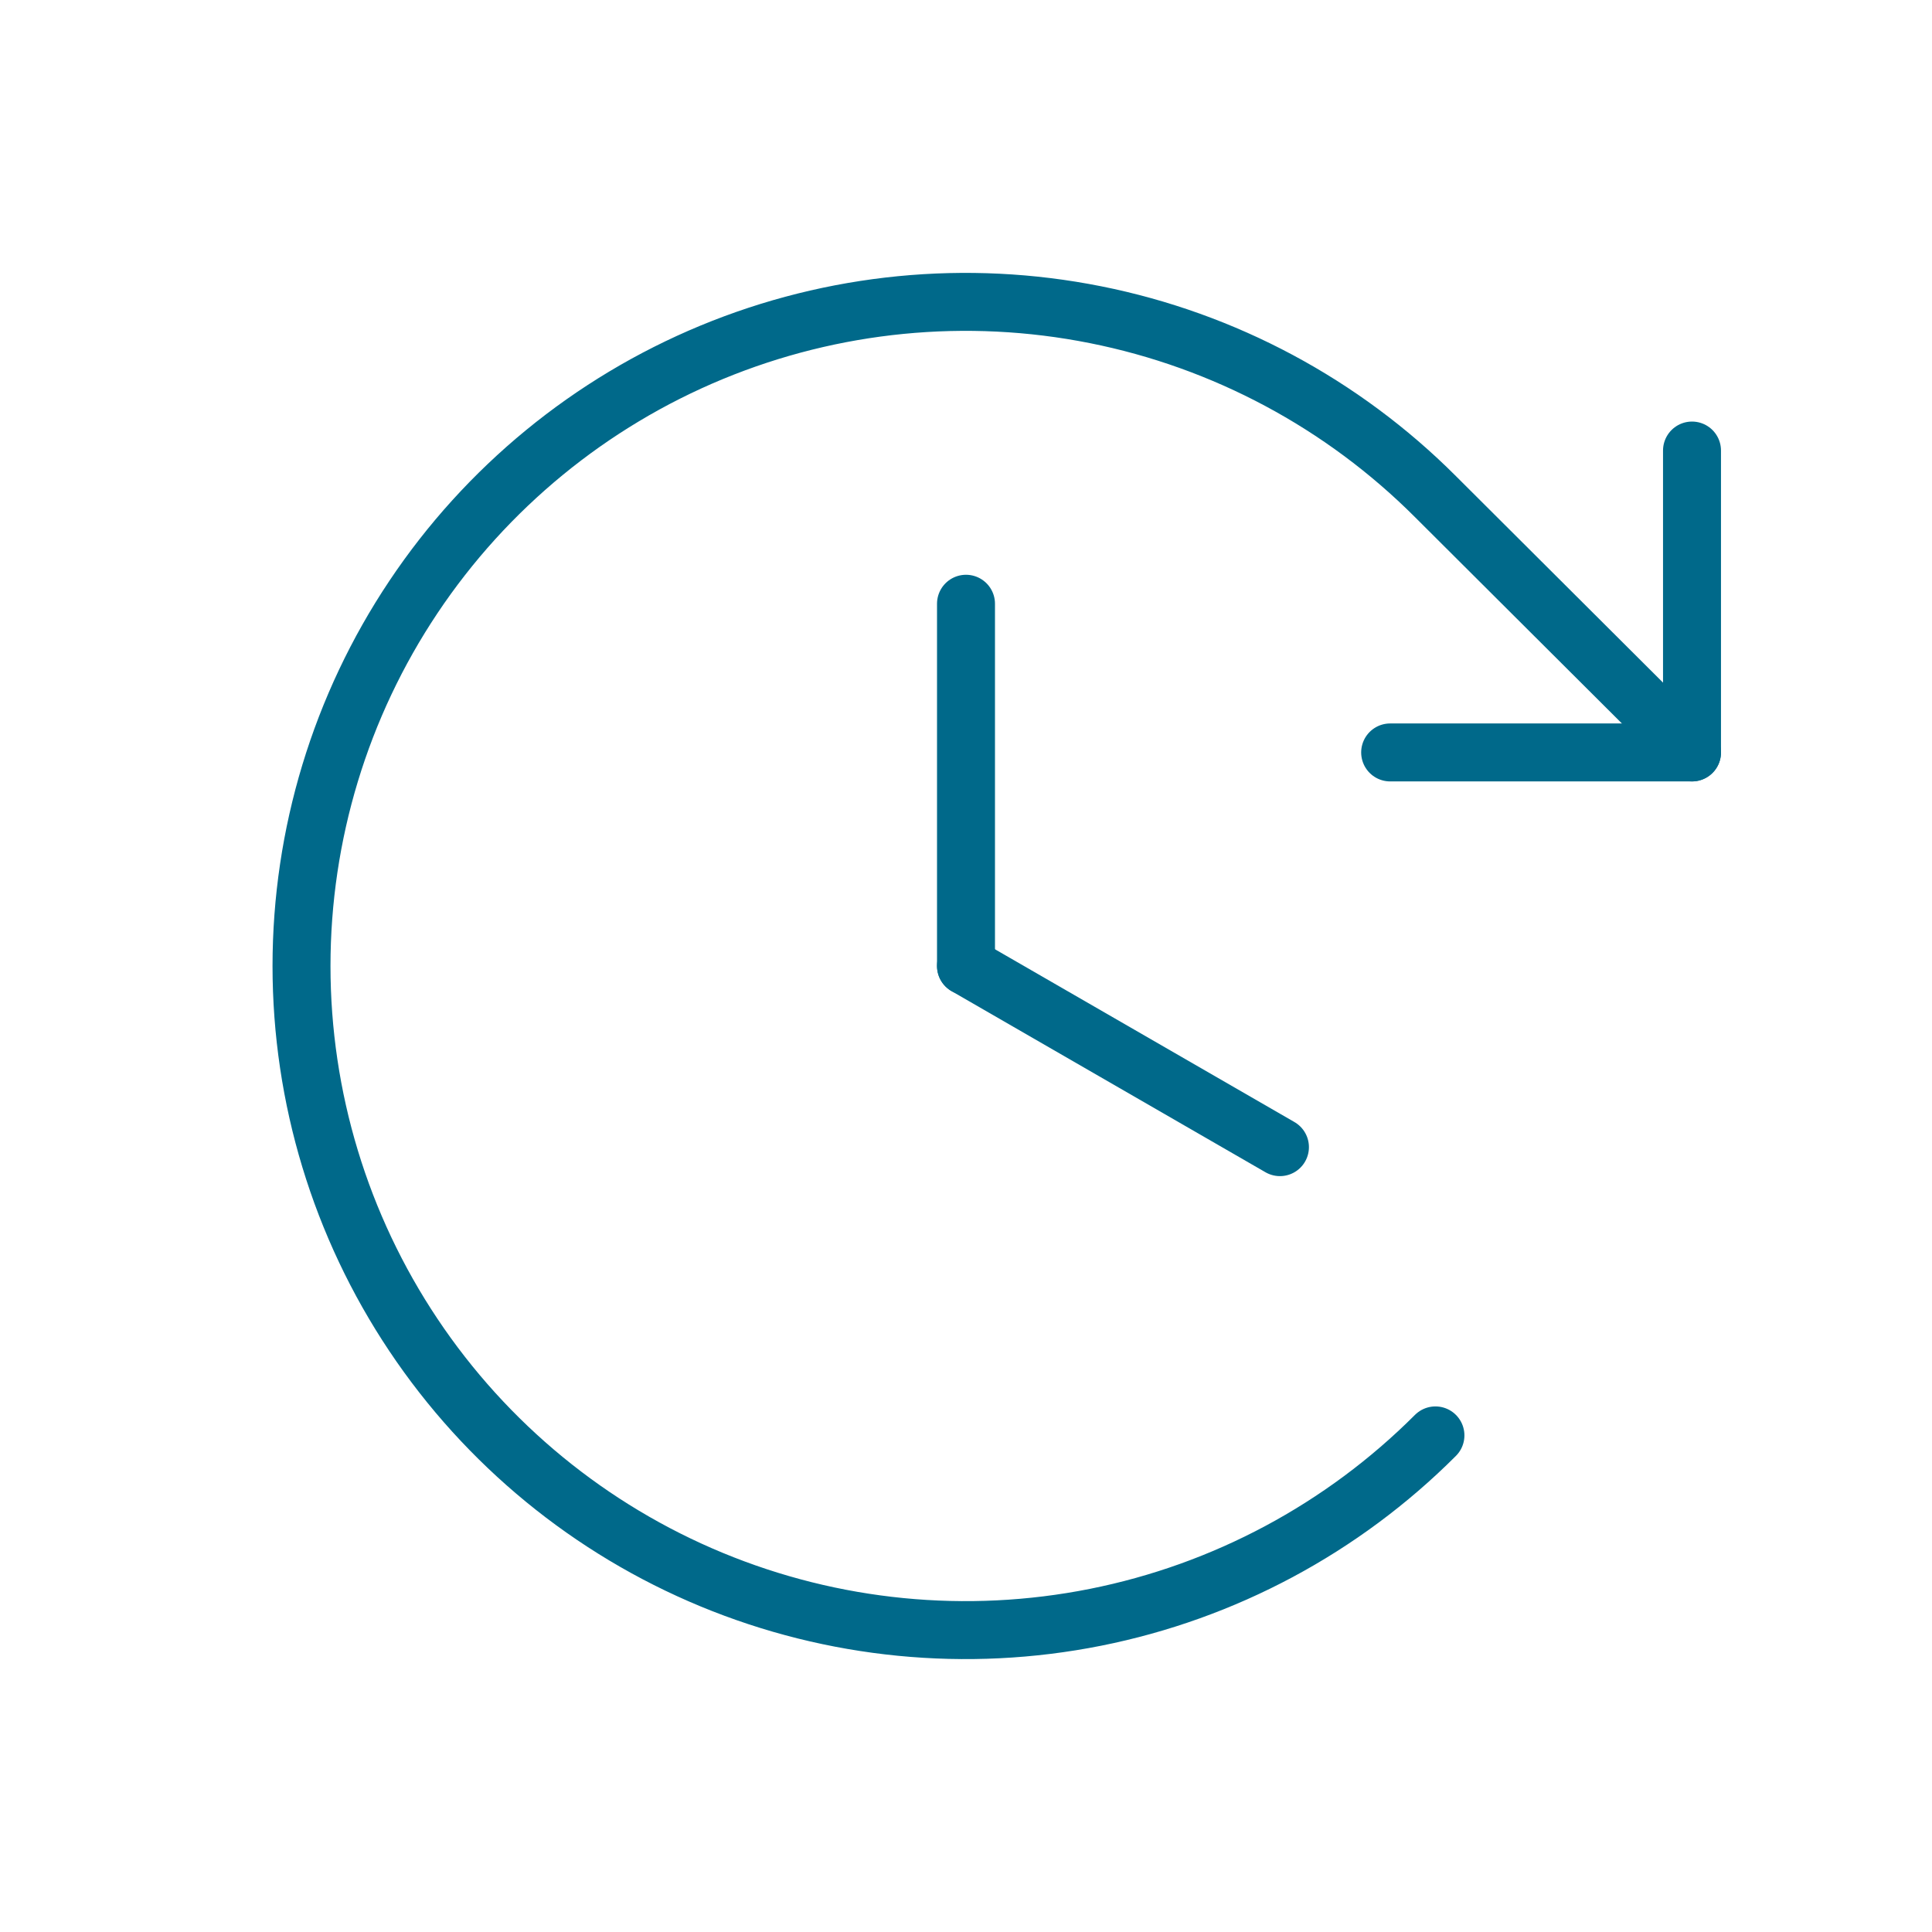 <svg xmlns="http://www.w3.org/2000/svg" width="50" height="50" viewBox="0 0 50 50" fill="none"><g id="ClockClockwise"><path id="Vector" d="M25 15.625V25" stroke="#00698A" stroke-width="1.5" stroke-linecap="round" stroke-linejoin="round"></path><path id="Vector_2" d="M33.125 29.688L25 25" stroke="#00698A" stroke-width="1.5" stroke-linecap="round" stroke-linejoin="round"></path><path id="Vector_3" d="M35.977 19.473H43.789V11.66" stroke="#00698A" stroke-width="1.5" stroke-linecap="round" stroke-linejoin="round"></path><path id="Vector_4" d="M37.149 37.148C34.745 39.554 31.683 41.192 28.349 41.856C25.014 42.52 21.558 42.181 18.416 40.88C15.275 39.58 12.589 37.377 10.7 34.55C8.811 31.724 7.803 28.4 7.803 25C7.803 21.6 8.811 18.276 10.7 15.45C12.589 12.623 15.275 10.42 18.416 9.119C21.558 7.819 25.014 7.479 28.349 8.144C31.683 8.808 34.745 10.447 37.149 12.852L43.789 19.473" stroke="#00698A" stroke-width="1.5" stroke-linecap="round" stroke-linejoin="round"></path></g></svg>